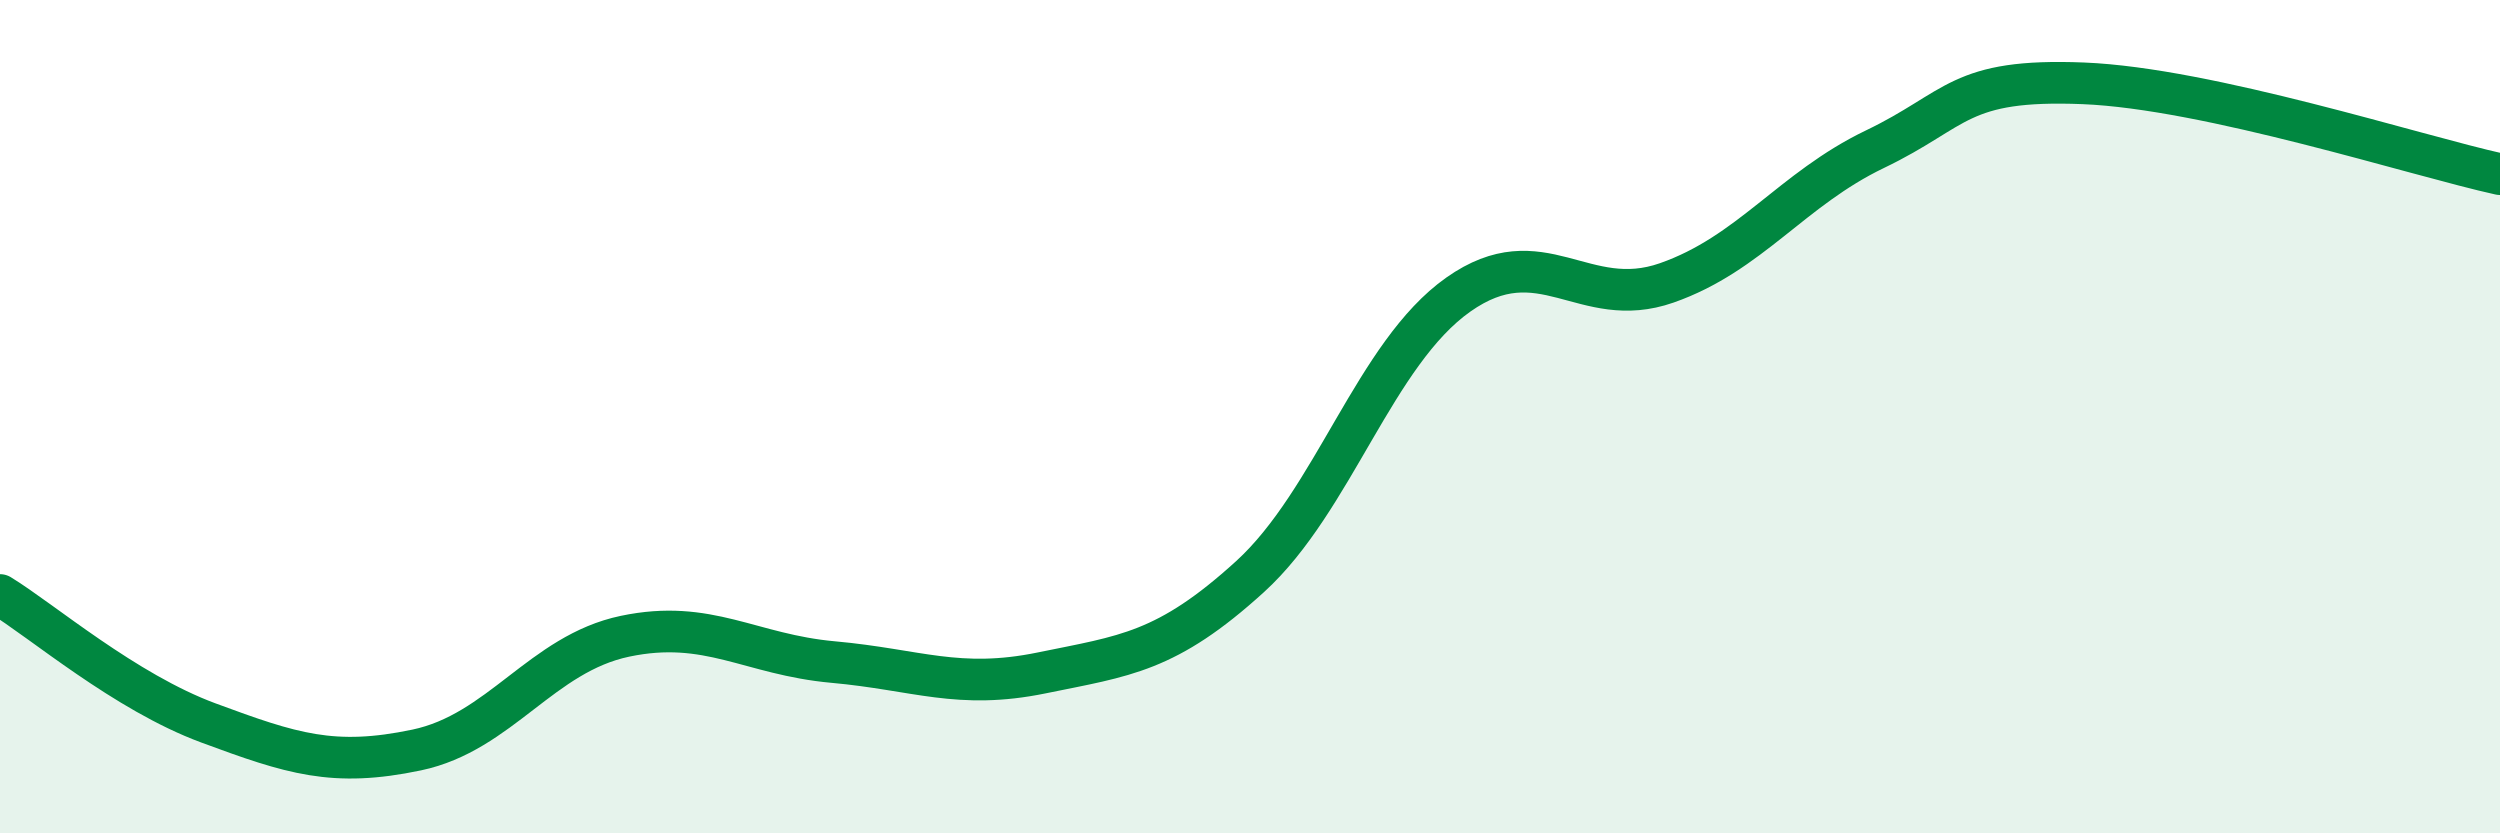 
    <svg width="60" height="20" viewBox="0 0 60 20" xmlns="http://www.w3.org/2000/svg">
      <path
        d="M 0,14.28 C 1,14.89 3,16.61 5,17.35 C 7,18.09 8,18.42 10,18 C 12,17.58 13,15.69 15,15.27 C 17,14.85 18,15.71 20,15.89 C 22,16.07 23,16.56 25,16.15 C 27,15.74 28,15.66 30,13.84 C 32,12.02 33,8.48 35,7.07 C 37,5.66 38,7.49 40,6.79 C 42,6.09 43,4.54 45,3.58 C 47,2.62 47,1.88 50,2 C 53,2.12 58,3.74 60,4.18L60 20L0 20Z"
        fill="#008740"
        opacity="0.1"
        stroke-linecap="round"
        stroke-linejoin="round"
      />
      <path
        d="M 0,14.28 C 1,14.89 3,16.61 5,17.35 C 7,18.09 8,18.42 10,18 C 12,17.58 13,15.69 15,15.27 C 17,14.85 18,15.71 20,15.89 C 22,16.07 23,16.56 25,16.15 C 27,15.74 28,15.66 30,13.84 C 32,12.02 33,8.48 35,7.07 C 37,5.66 38,7.49 40,6.79 C 42,6.09 43,4.54 45,3.58 C 47,2.62 47,1.88 50,2 C 53,2.12 58,3.74 60,4.18"
        stroke="#008740"
        stroke-width="1"
        fill="none"
        stroke-linecap="round"
        stroke-linejoin="round"
      />
    </svg>
  